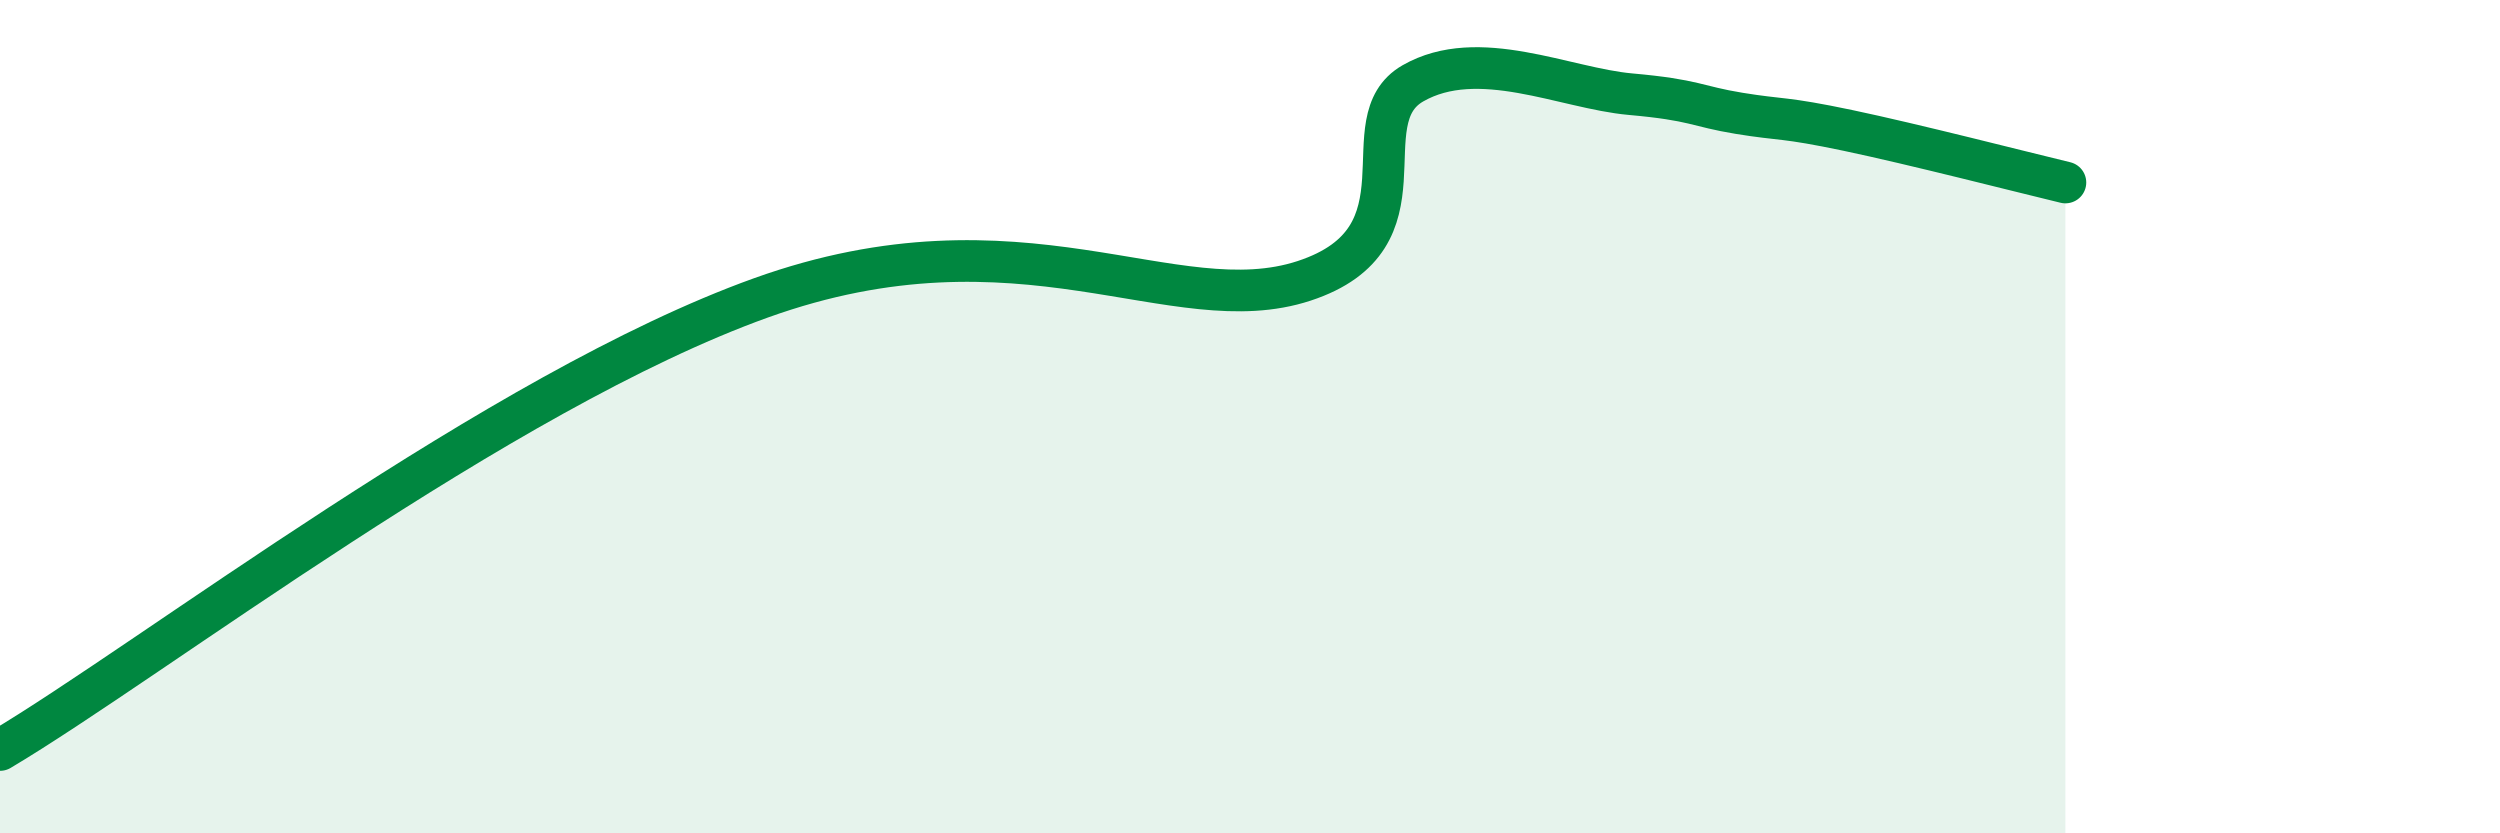 
    <svg width="60" height="20" viewBox="0 0 60 20" xmlns="http://www.w3.org/2000/svg">
      <path
        d="M 0,18 C 3.65,15.83 12,9.4 18.26,7.15 C 24.52,4.9 28.17,7.77 31.3,6.74 C 34.43,5.71 32.34,2.9 33.91,2 C 35.48,1.1 37.56,2.12 39.13,2.26 C 40.7,2.4 40.7,2.55 41.74,2.72 C 42.78,2.89 42.78,2.8 44.35,3.13 C 45.92,3.46 48.53,4.13 49.57,4.38L49.57 20L0 20Z"
        fill="#008740"
        opacity="0.1"
        stroke-linecap="round"
        stroke-linejoin="round"
      />
      <path
        d="M 0,18 C 3.65,15.83 12,9.4 18.26,7.15 C 24.52,4.9 28.17,7.77 31.3,6.74 C 34.43,5.71 32.34,2.9 33.91,2 C 35.48,1.1 37.56,2.12 39.13,2.26 C 40.7,2.4 40.7,2.55 41.74,2.72 C 42.78,2.89 42.78,2.8 44.35,3.13 C 45.92,3.46 48.53,4.13 49.57,4.38"
        stroke="#008740"
        stroke-width="1"
        fill="none"
        stroke-linecap="round"
        stroke-linejoin="round"
      />
    </svg>
  